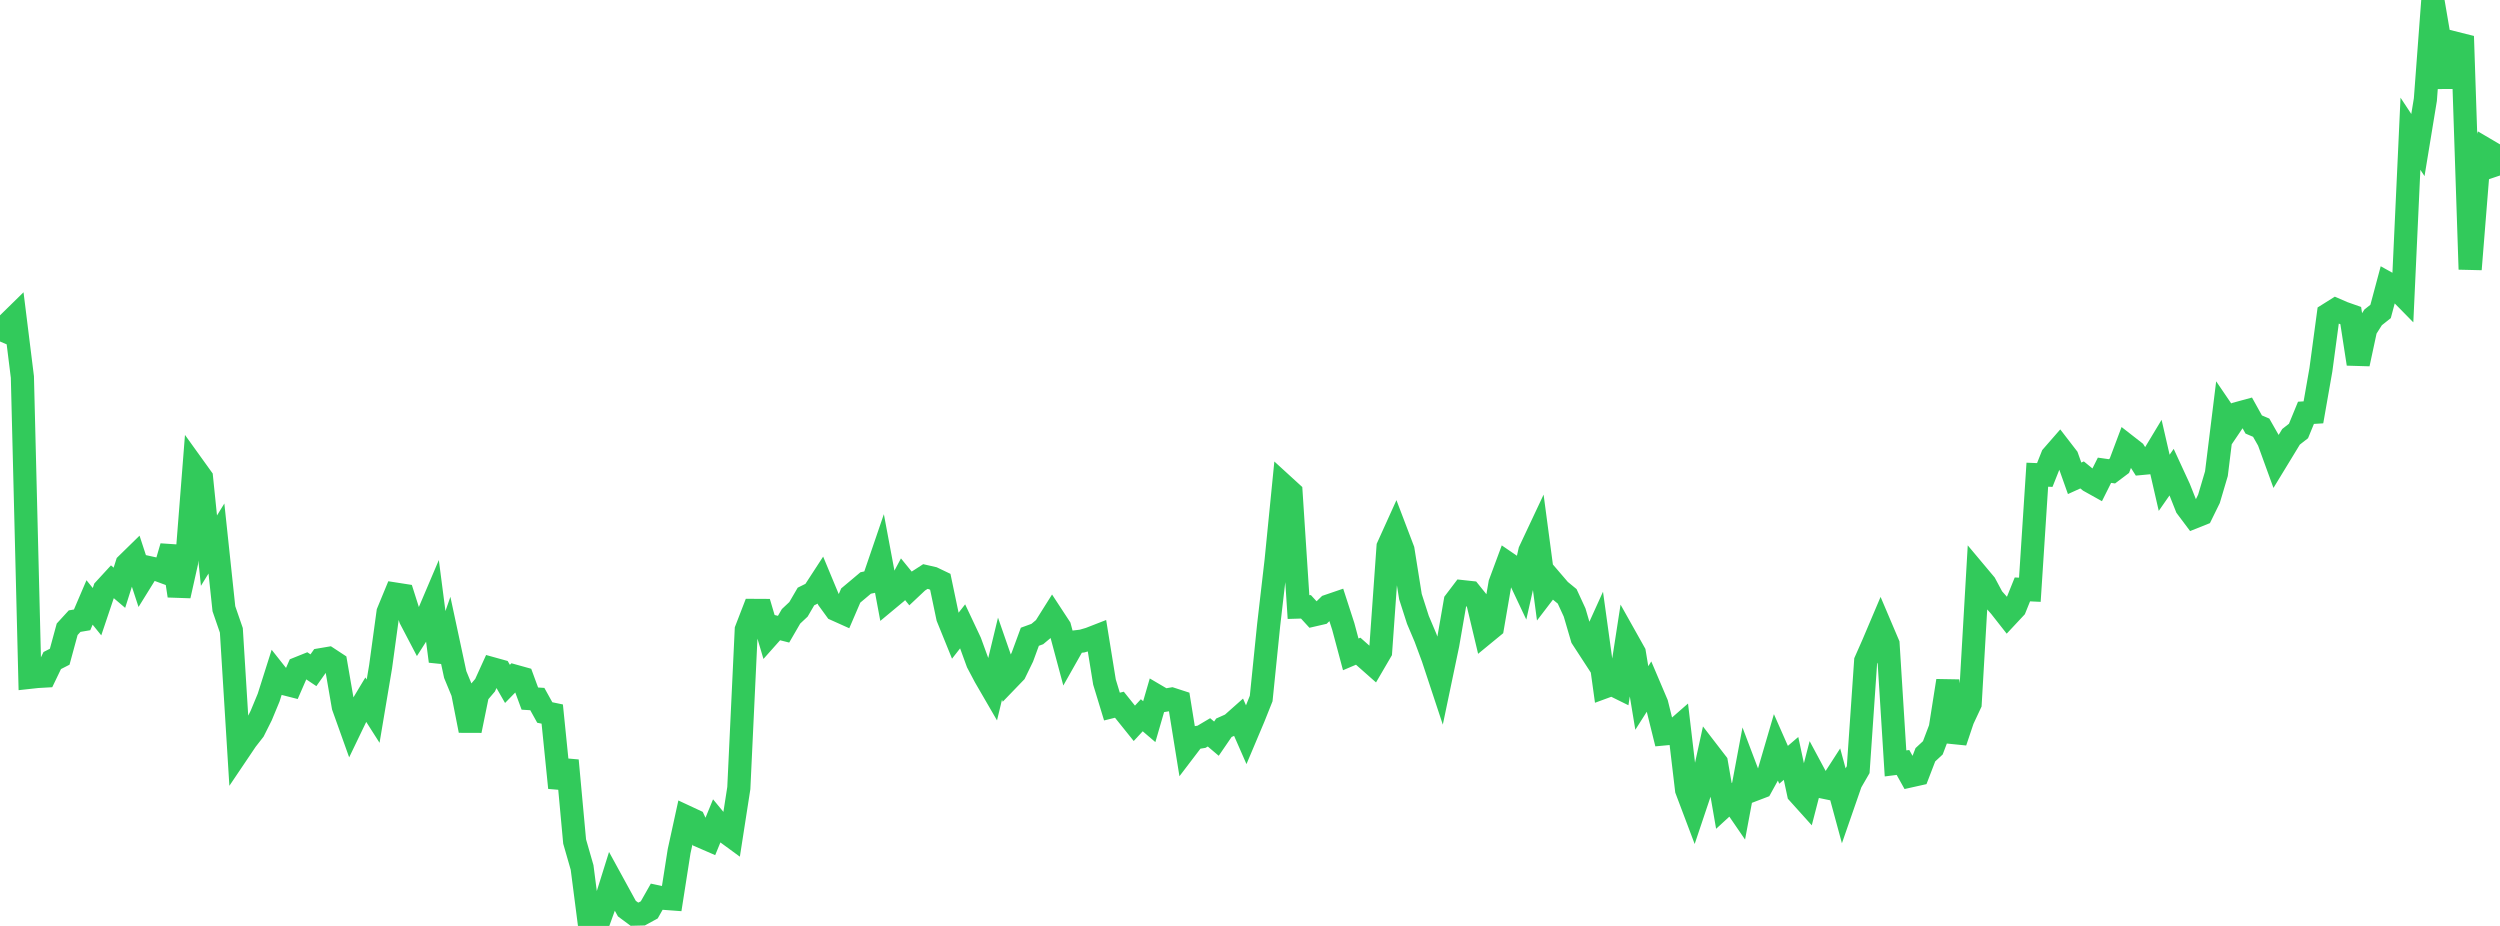 <?xml version="1.0" standalone="no"?>
<!DOCTYPE svg PUBLIC "-//W3C//DTD SVG 1.1//EN" "http://www.w3.org/Graphics/SVG/1.1/DTD/svg11.dtd">

<svg width="135" height="50" viewBox="0 0 135 50" preserveAspectRatio="none" 
  xmlns="http://www.w3.org/2000/svg"
  xmlns:xlink="http://www.w3.org/1999/xlink">


<polyline points="0.0, 18.44 0.403, 17.509 0.806, 17.114 1.209, 20.359 1.612, 36.574 2.015, 36.53 2.418, 36.507 2.821, 35.669 3.224, 35.463 3.627, 33.981 4.03, 33.541 4.433, 33.473 4.836, 32.532 5.239, 33.031 5.642, 31.834 6.045, 31.396 6.448, 31.739 6.851, 30.469 7.254, 30.075 7.657, 31.306 8.06, 30.656 8.463, 30.745 8.866, 30.894 9.269, 29.514 9.672, 32.172 10.075, 30.368 10.478, 25.238 10.881, 25.799 11.284, 29.735 11.687, 29.079 12.09, 32.871 12.493, 34.039 12.896, 40.558 13.299, 39.96 13.701, 39.445 14.104, 38.642 14.507, 37.67 14.91, 36.398 15.313, 36.907 15.716, 37.01 16.119, 36.086 16.522, 35.924 16.925, 36.193 17.328, 35.623 17.731, 35.555 18.134, 35.82 18.537, 38.153 18.94, 39.28 19.343, 38.443 19.746, 37.771 20.149, 38.404 20.552, 36.006 20.955, 33.059 21.358, 32.081 21.761, 32.144 22.164, 33.412 22.567, 34.182 22.97, 33.55 23.373, 32.602 23.776, 35.707 24.179, 34.545 24.582, 36.425 24.985, 37.4 25.388, 39.452 25.791, 37.475 26.194, 37.001 26.597, 36.115 27.0, 36.227 27.403, 36.931 27.806, 36.517 28.209, 36.629 28.612, 37.724 29.015, 37.749 29.418, 38.475 29.821, 38.559 30.224, 42.54 30.627, 41.067 31.03, 45.442 31.433, 46.844 31.836, 49.967 32.239, 50.0 32.642, 48.884 33.045, 47.595 33.448, 48.331 33.851, 49.065 34.254, 49.363 34.657, 49.353 35.06, 49.133 35.463, 48.422 35.866, 48.508 36.269, 48.538 36.672, 45.967 37.075, 44.122 37.478, 44.31 37.881, 45.175 38.284, 45.35 38.687, 44.366 39.09, 44.855 39.493, 45.15 39.896, 42.557 40.299, 34.003 40.701, 32.962 41.104, 32.964 41.507, 34.328 41.91, 33.875 42.313, 33.977 42.716, 33.282 43.119, 32.903 43.522, 32.211 43.925, 32.011 44.328, 31.391 44.731, 32.36 45.134, 32.914 45.537, 33.095 45.94, 32.158 46.343, 31.821 46.746, 31.481 47.149, 31.395 47.552, 30.216 47.955, 32.368 48.358, 32.033 48.761, 31.277 49.164, 31.772 49.567, 31.393 49.97, 31.133 50.373, 31.225 50.776, 31.418 51.179, 33.341 51.582, 34.334 51.985, 33.819 52.388, 34.675 52.791, 35.781 53.194, 36.544 53.597, 37.239 54.0, 35.568 54.403, 36.728 54.806, 36.31 55.209, 35.481 55.612, 34.385 56.015, 34.238 56.418, 33.901 56.821, 33.26 57.224, 33.875 57.627, 35.379 58.03, 34.666 58.433, 34.617 58.836, 34.5 59.239, 34.343 59.642, 36.831 60.045, 38.155 60.448, 38.055 60.851, 38.558 61.254, 39.059 61.657, 38.624 62.06, 38.969 62.463, 37.582 62.866, 37.819 63.269, 37.75 63.672, 37.881 64.075, 40.38 64.478, 39.851 64.881, 39.786 65.284, 39.547 65.687, 39.888 66.09, 39.299 66.493, 39.119 66.896, 38.761 67.299, 39.68 67.701, 38.728 68.104, 37.718 68.507, 33.755 68.91, 30.275 69.313, 26.223 69.716, 26.591 70.119, 32.781 70.522, 32.769 70.925, 33.209 71.328, 33.116 71.731, 32.723 72.134, 32.585 72.537, 33.828 72.94, 35.336 73.343, 35.165 73.746, 35.523 74.149, 35.879 74.552, 35.188 74.955, 29.525 75.358, 28.634 75.761, 29.693 76.164, 32.218 76.567, 33.472 76.97, 34.424 77.373, 35.51 77.776, 36.729 78.179, 34.804 78.582, 32.481 78.985, 31.95 79.388, 31.994 79.791, 32.495 80.194, 34.188 80.597, 33.857 81.0, 31.505 81.403, 30.418 81.806, 30.693 82.209, 31.547 82.612, 29.757 83.015, 28.9 83.418, 31.929 83.821, 31.402 84.224, 31.872 84.627, 32.203 85.03, 33.077 85.433, 34.451 85.836, 35.07 86.239, 34.18 86.642, 37.095 87.045, 36.947 87.448, 37.146 87.851, 34.534 88.254, 35.252 88.657, 37.691 89.06, 37.056 89.463, 38.004 89.866, 39.631 90.269, 39.593 90.672, 39.241 91.075, 42.649 91.478, 43.716 91.881, 42.516 92.284, 40.672 92.687, 41.195 93.09, 43.521 93.493, 43.151 93.896, 43.739 94.299, 41.586 94.701, 42.647 95.104, 42.493 95.507, 41.761 95.91, 40.384 96.313, 41.299 96.716, 40.954 97.119, 42.836 97.522, 43.284 97.925, 41.724 98.328, 42.475 98.731, 42.558 99.134, 41.933 99.537, 43.419 99.94, 42.257 100.343, 41.56 100.746, 35.695 101.149, 34.783 101.552, 33.832 101.955, 34.78 102.358, 41.224 102.761, 41.173 103.164, 41.896 103.567, 41.806 103.97, 40.757 104.373, 40.383 104.776, 39.321 105.179, 36.762 105.582, 40.058 105.985, 38.858 106.388, 37.997 106.791, 31.058 107.194, 31.539 107.597, 32.291 108.0, 32.746 108.403, 33.259 108.806, 32.828 109.209, 31.828 109.612, 31.847 110.015, 25.634 110.418, 25.65 110.821, 24.635 111.224, 24.173 111.627, 24.696 112.03, 25.829 112.433, 25.646 112.836, 25.975 113.239, 26.2 113.642, 25.394 114.045, 25.451 114.448, 25.148 114.851, 24.075 115.254, 24.389 115.657, 25.025 116.06, 24.987 116.463, 24.318 116.866, 26.072 117.269, 25.492 117.672, 26.365 118.075, 27.382 118.478, 27.919 118.881, 27.758 119.284, 26.938 119.687, 25.578 120.09, 22.314 120.493, 22.906 120.896, 22.309 121.299, 22.199 121.701, 22.923 122.104, 23.095 122.507, 23.803 122.91, 24.912 123.313, 24.25 123.716, 23.587 124.119, 23.273 124.522, 22.292 124.925, 22.267 125.328, 19.969 125.731, 16.977 126.134, 16.724 126.537, 16.899 126.94, 17.041 127.343, 19.65 127.746, 17.774 128.149, 17.138 128.552, 16.818 128.955, 15.313 129.358, 15.537 129.761, 15.947 130.164, 7.222 130.567, 7.833 130.97, 5.379 131.373, 0.0 131.776, 2.363 132.179, 4.702 132.582, 2.332 132.985, 2.433 133.388, 14.542 133.791, 9.526 134.194, 8.047 134.597, 8.284 135.0, 9.476" fill="none" stroke="#32ca5b" stroke-width="1.25"/>

</svg>